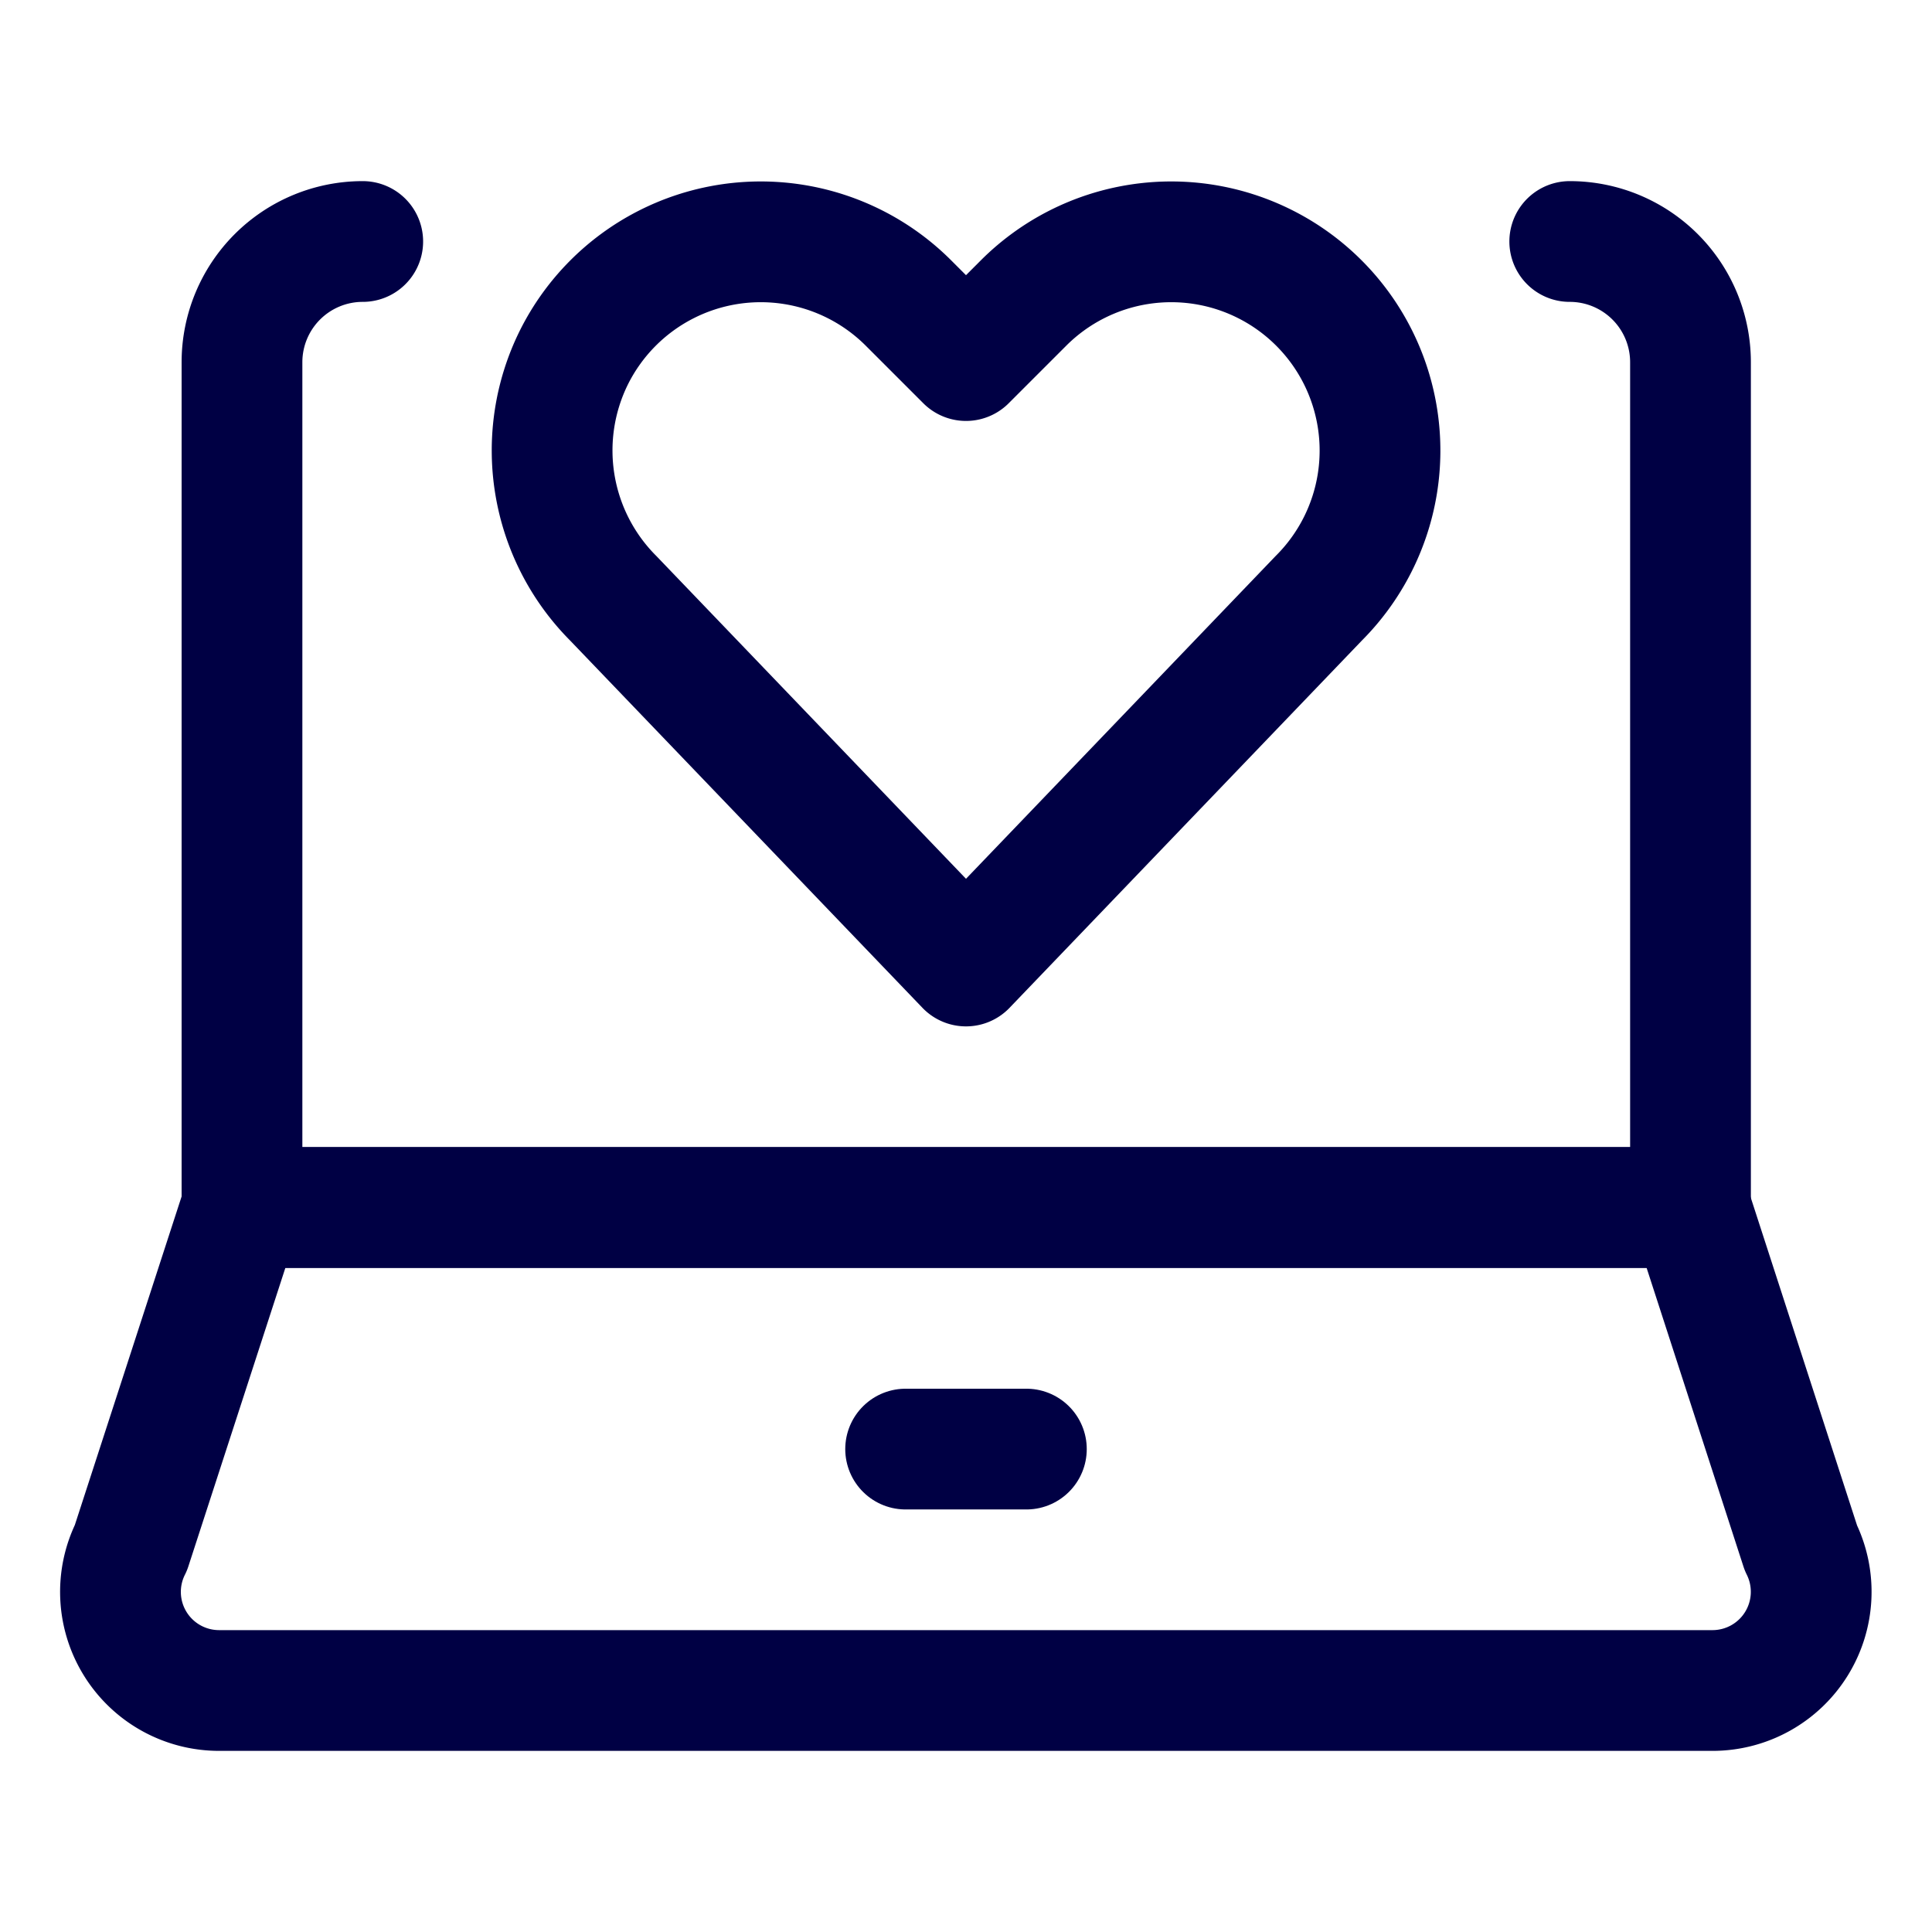 <svg viewBox="0 0 24 24" xmlns="http://www.w3.org/2000/svg" id="Laptop-Heart--Streamline-Ultimate" height="24" width="24">
  <desc>
    Laptop Heart Streamline Icon: https://streamlinehq.com
  </desc>
  <path d="M22.371 19.228A1.226 1.226 0 0 1 21.273 21H2.727a1.225 1.225 0 0 1 -1.1 -1.775L3 15l18 0Z" fill="none" stroke="#000044" stroke-linecap="round" stroke-linejoin="round" stroke-width="1.5"></path>
  <path d="M19.5 3A1.5 1.5 0 0 1 21 4.5V15H3.006V4.5a1.5 1.5 0 0 1 1.5 -1.5" fill="none" stroke="#000044" stroke-linecap="round" stroke-linejoin="round" stroke-width="1.5"></path>
  <path d="m11.25 18.001 1.5 0" fill="none" stroke="#000044" stroke-linecap="round" stroke-linejoin="round" stroke-width="1.5"></path>
  <path d="M12 12 7.617 7.431a2.6 2.6 0 0 1 -0.486 -2.994h0a2.594 2.594 0 0 1 4.153 -0.674l0.716 0.716 0.716 -0.716a2.594 2.594 0 0 1 4.153 0.674h0a2.593 2.593 0 0 1 -0.486 2.994Z" fill="none" stroke="#000044" stroke-linecap="round" stroke-linejoin="round" stroke-width="1.5"></path>
</svg>